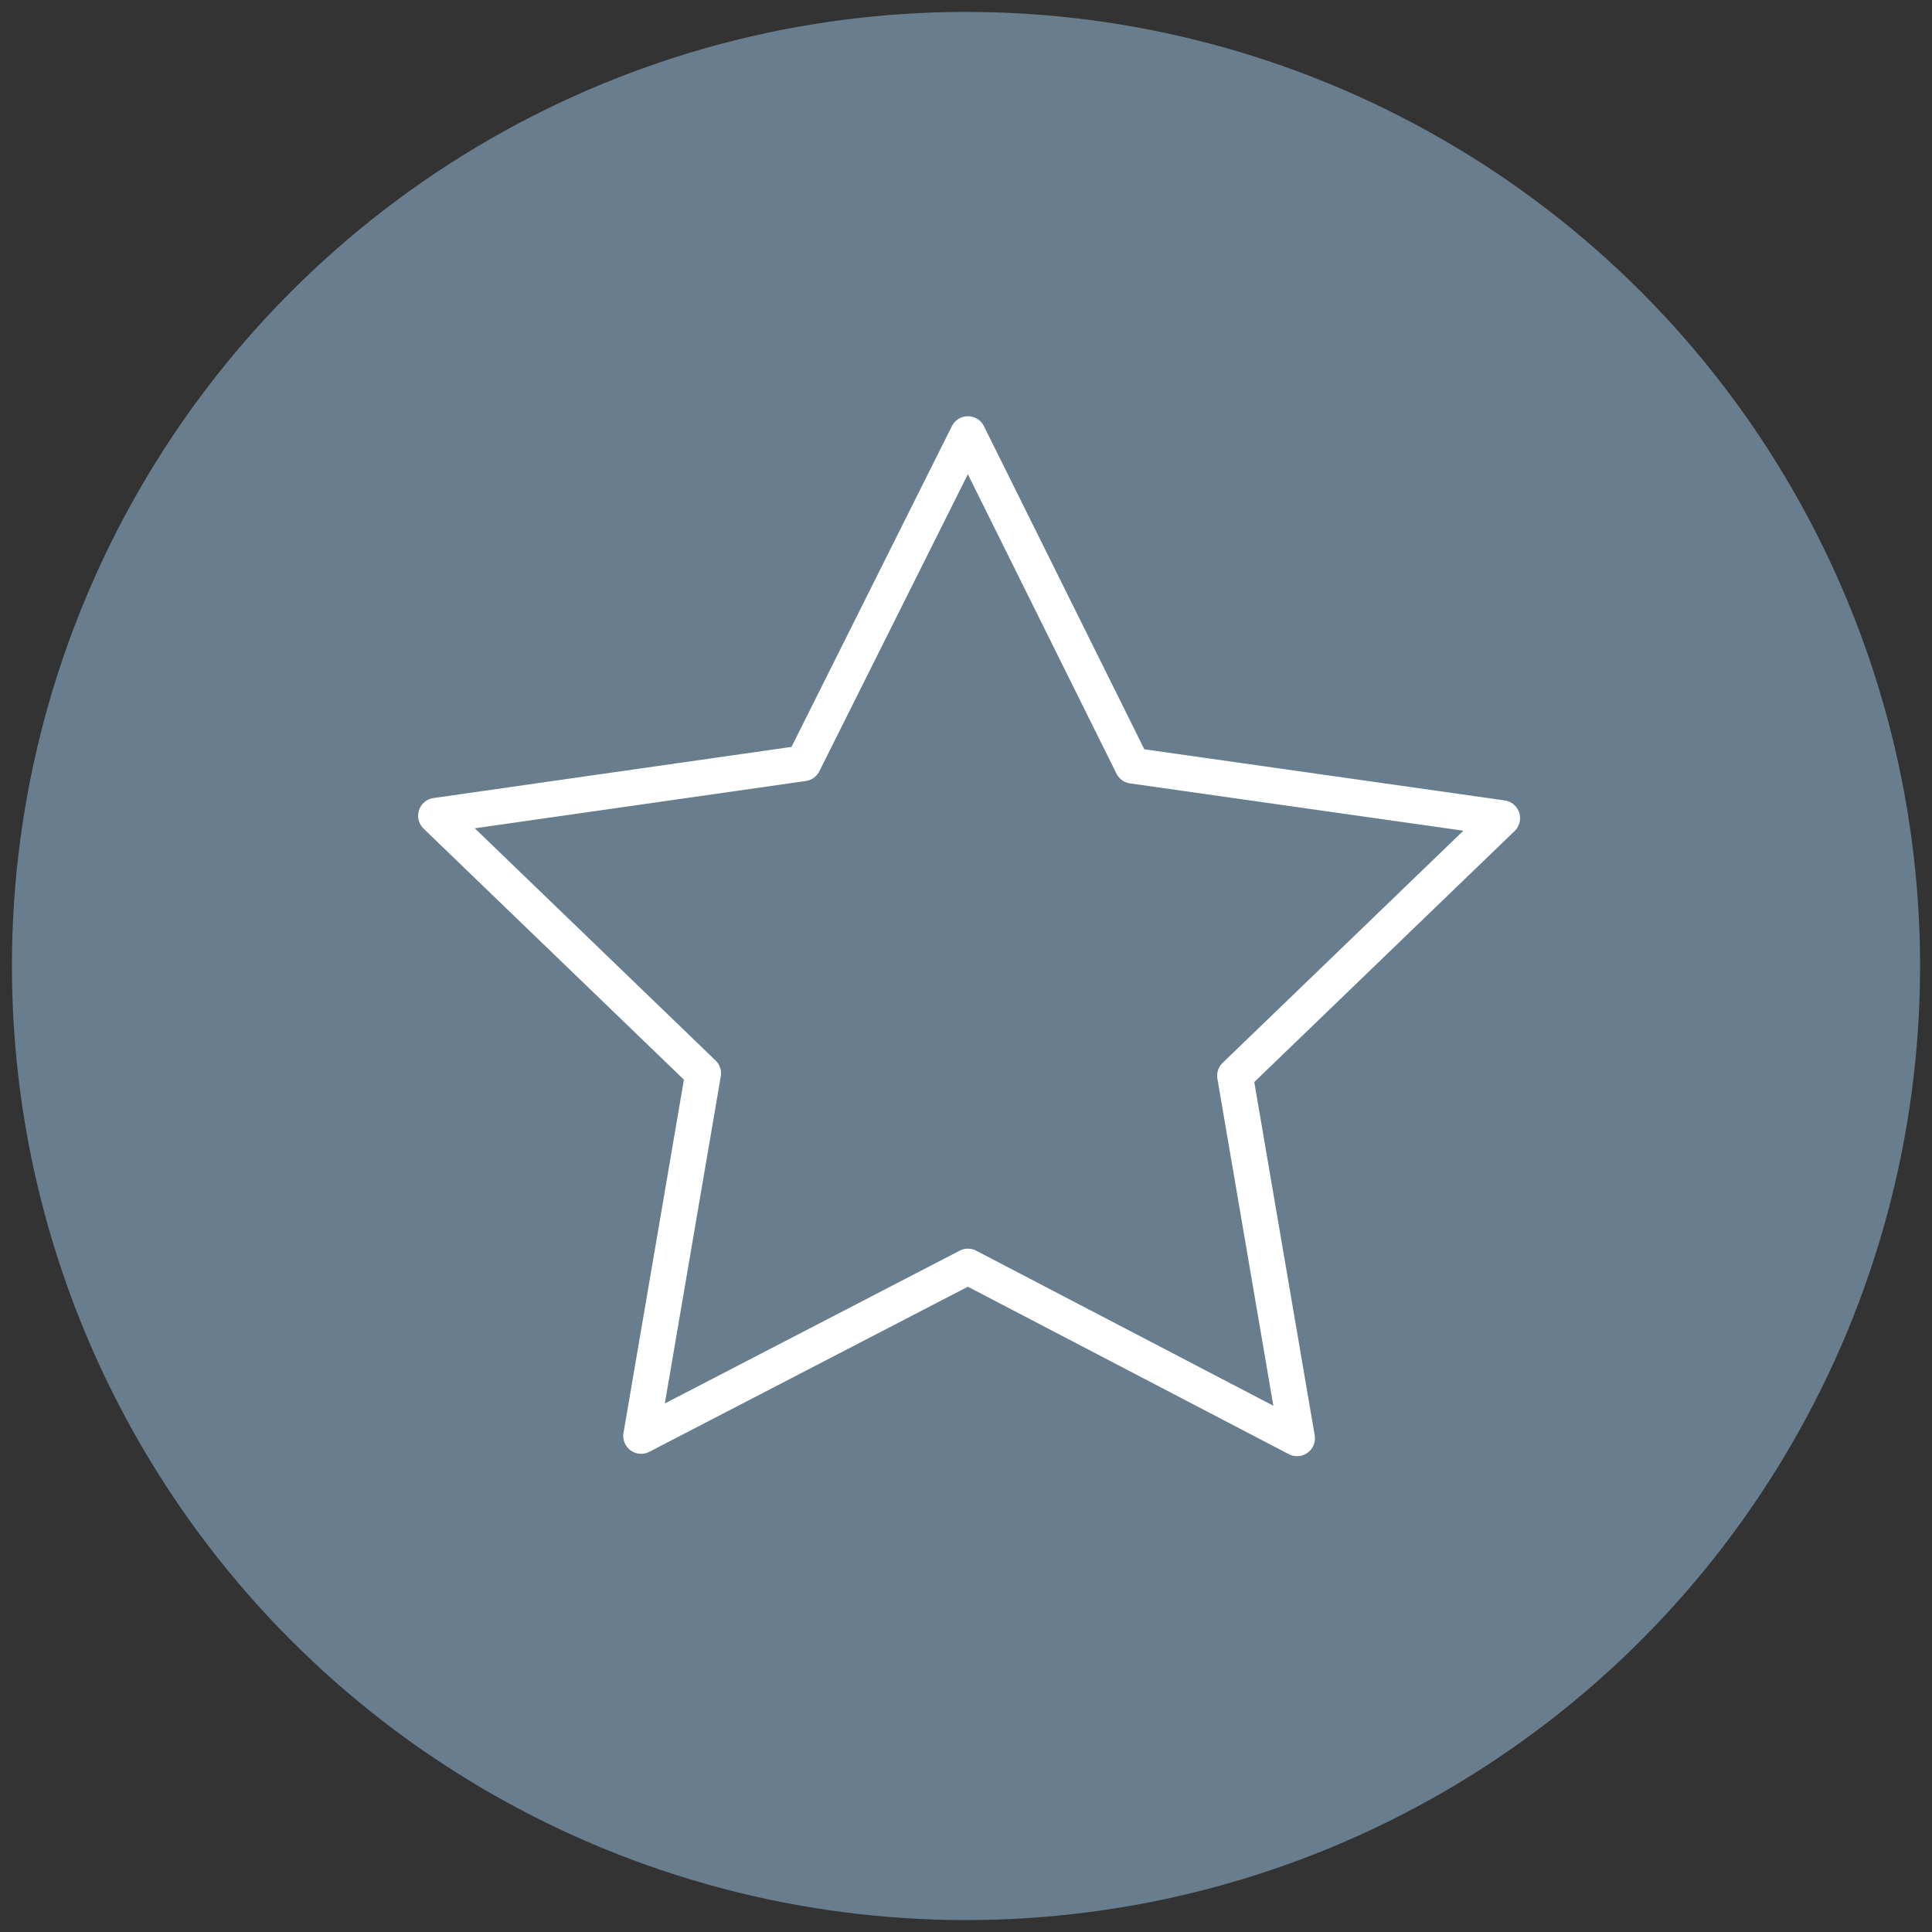 <?xml version="1.0" encoding="utf-8"?>
<!-- Generator: Adobe Illustrator 27.8.1, SVG Export Plug-In . SVG Version: 6.00 Build 0)  -->
<svg version="1.1" id="Ebene_1" xmlns="http://www.w3.org/2000/svg" xmlns:xlink="http://www.w3.org/1999/xlink" x="0px" y="0px"
	 viewBox="0 0 81 81" style="enable-background:new 0 0 81 81;" xml:space="preserve">
<rect x="0" y="0" width="81" height="81" fill="#333333" stroke="none"/>
<style type="text/css">
	.st0{fill:#687E8E;}
	.st1{fill:none;stroke:#FFFFFF;stroke-width:1.5;stroke-linecap:round;stroke-linejoin:round;}
	.st2{fill:none;}
</style>
<g id="Gruppe_3074" transform="translate(-1291 -3250)">
	<circle id="Ellipse_61" class="st0" cx="1331.5" cy="3290.5" r="40"/>
	<g id="Gruppe_2609" transform="translate(1331.08 3302.601)">
		<path id="Pfad_1601" class="st1" d="M0.5,0.5l13.8,7.2L11.7-7.5l11.2-10.8L7.4-20.5L0.5-34.4l-6.9,13.8l-15.4,2.2l11.2,10.8
			l-2.6,15.2L0.5,0.5z"/>
	</g>
	<path id="Pfad_1602" class="st2" d="M1308.5,3311h46.2v-43.5h-46.2V3311z"/>
</g>
</svg>
